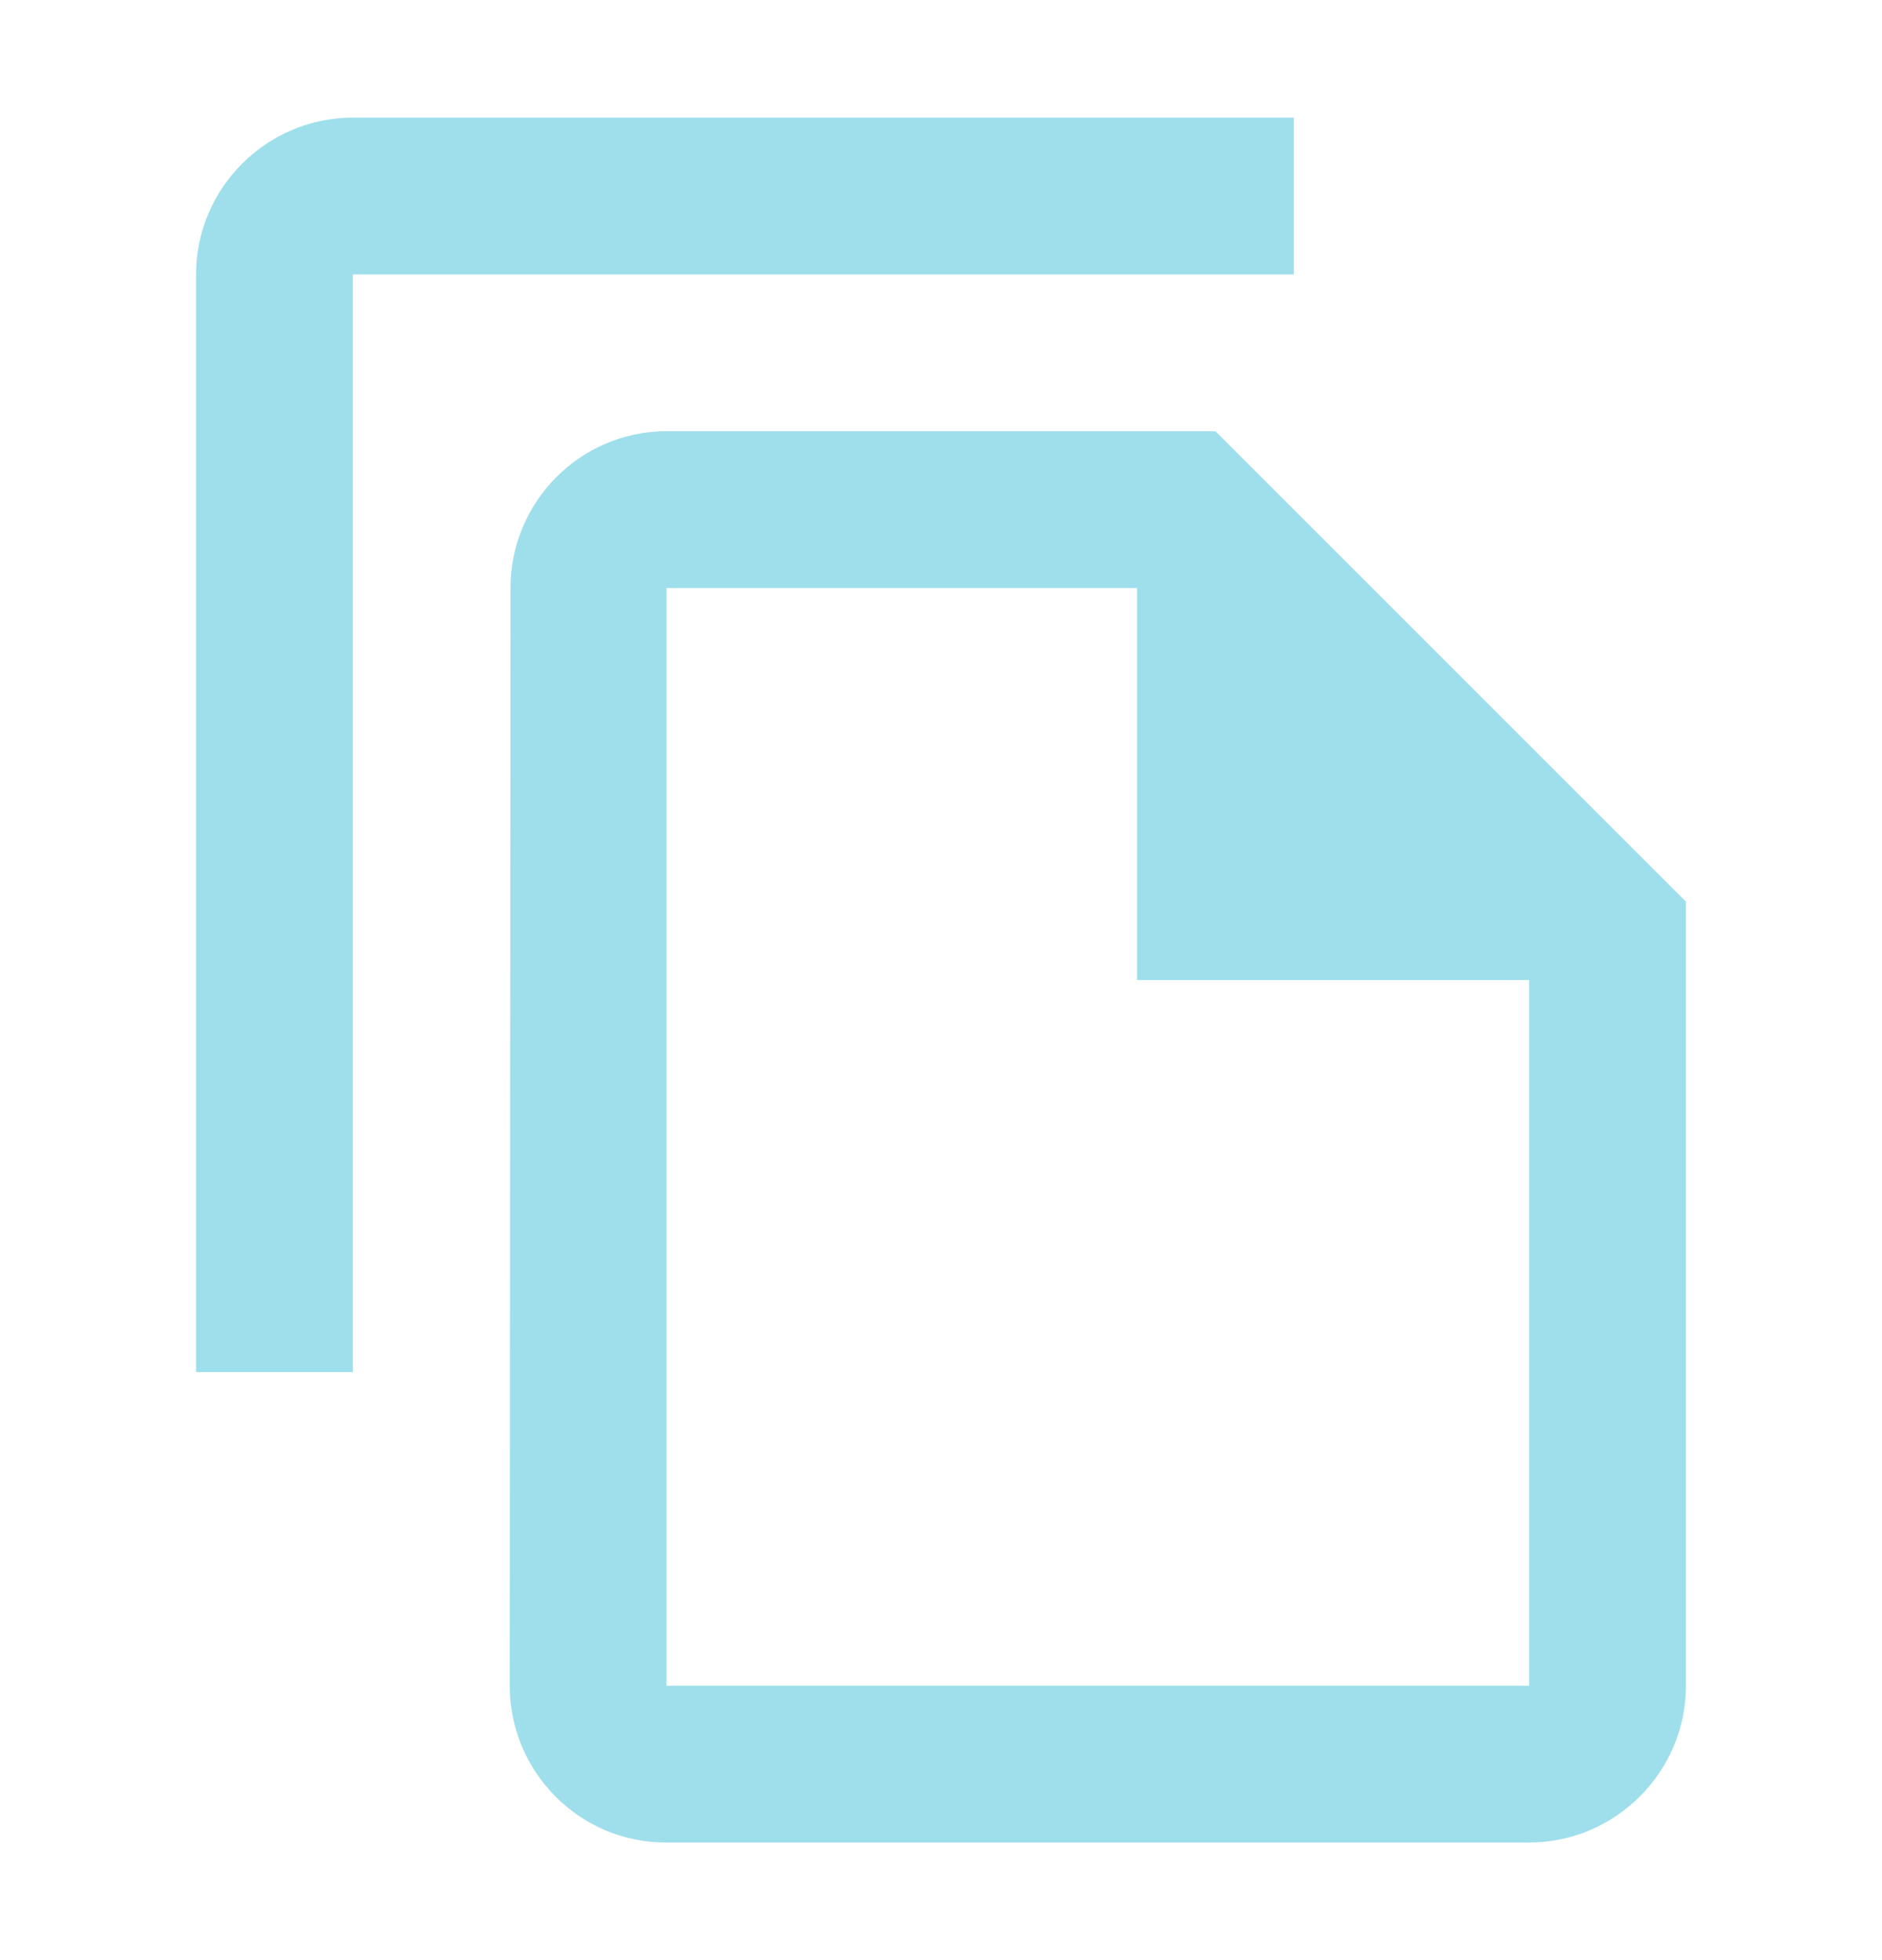 <svg width="24" height="25" viewBox="0 0 24 25" fill="none" xmlns="http://www.w3.org/2000/svg">
<g clip-path="url(#clip0_19528_636)">
<path d="M16.5 1.5H4.5C3.4 1.5 2.5 2.4 2.5 3.5V17.5H4.5V3.5H16.5V1.5ZM15.5 5.5H8.5C7.4 5.5 6.51 6.4 6.51 7.5L6.5 21.5C6.5 22.6 7.39 23.5 8.49 23.5H19.5C20.6 23.5 21.5 22.6 21.5 21.5V11.5L15.5 5.5ZM8.5 21.5V7.5H14.5V12.5H19.5V21.5H8.5Z" fill="#9FDFEB"/>
</g>
<defs>
<clipPath id="clip0_19528_636">
<rect width="24" height="24" fill="white" transform="translate(0 0.5)"/>
</clipPath>
</defs>
</svg>
